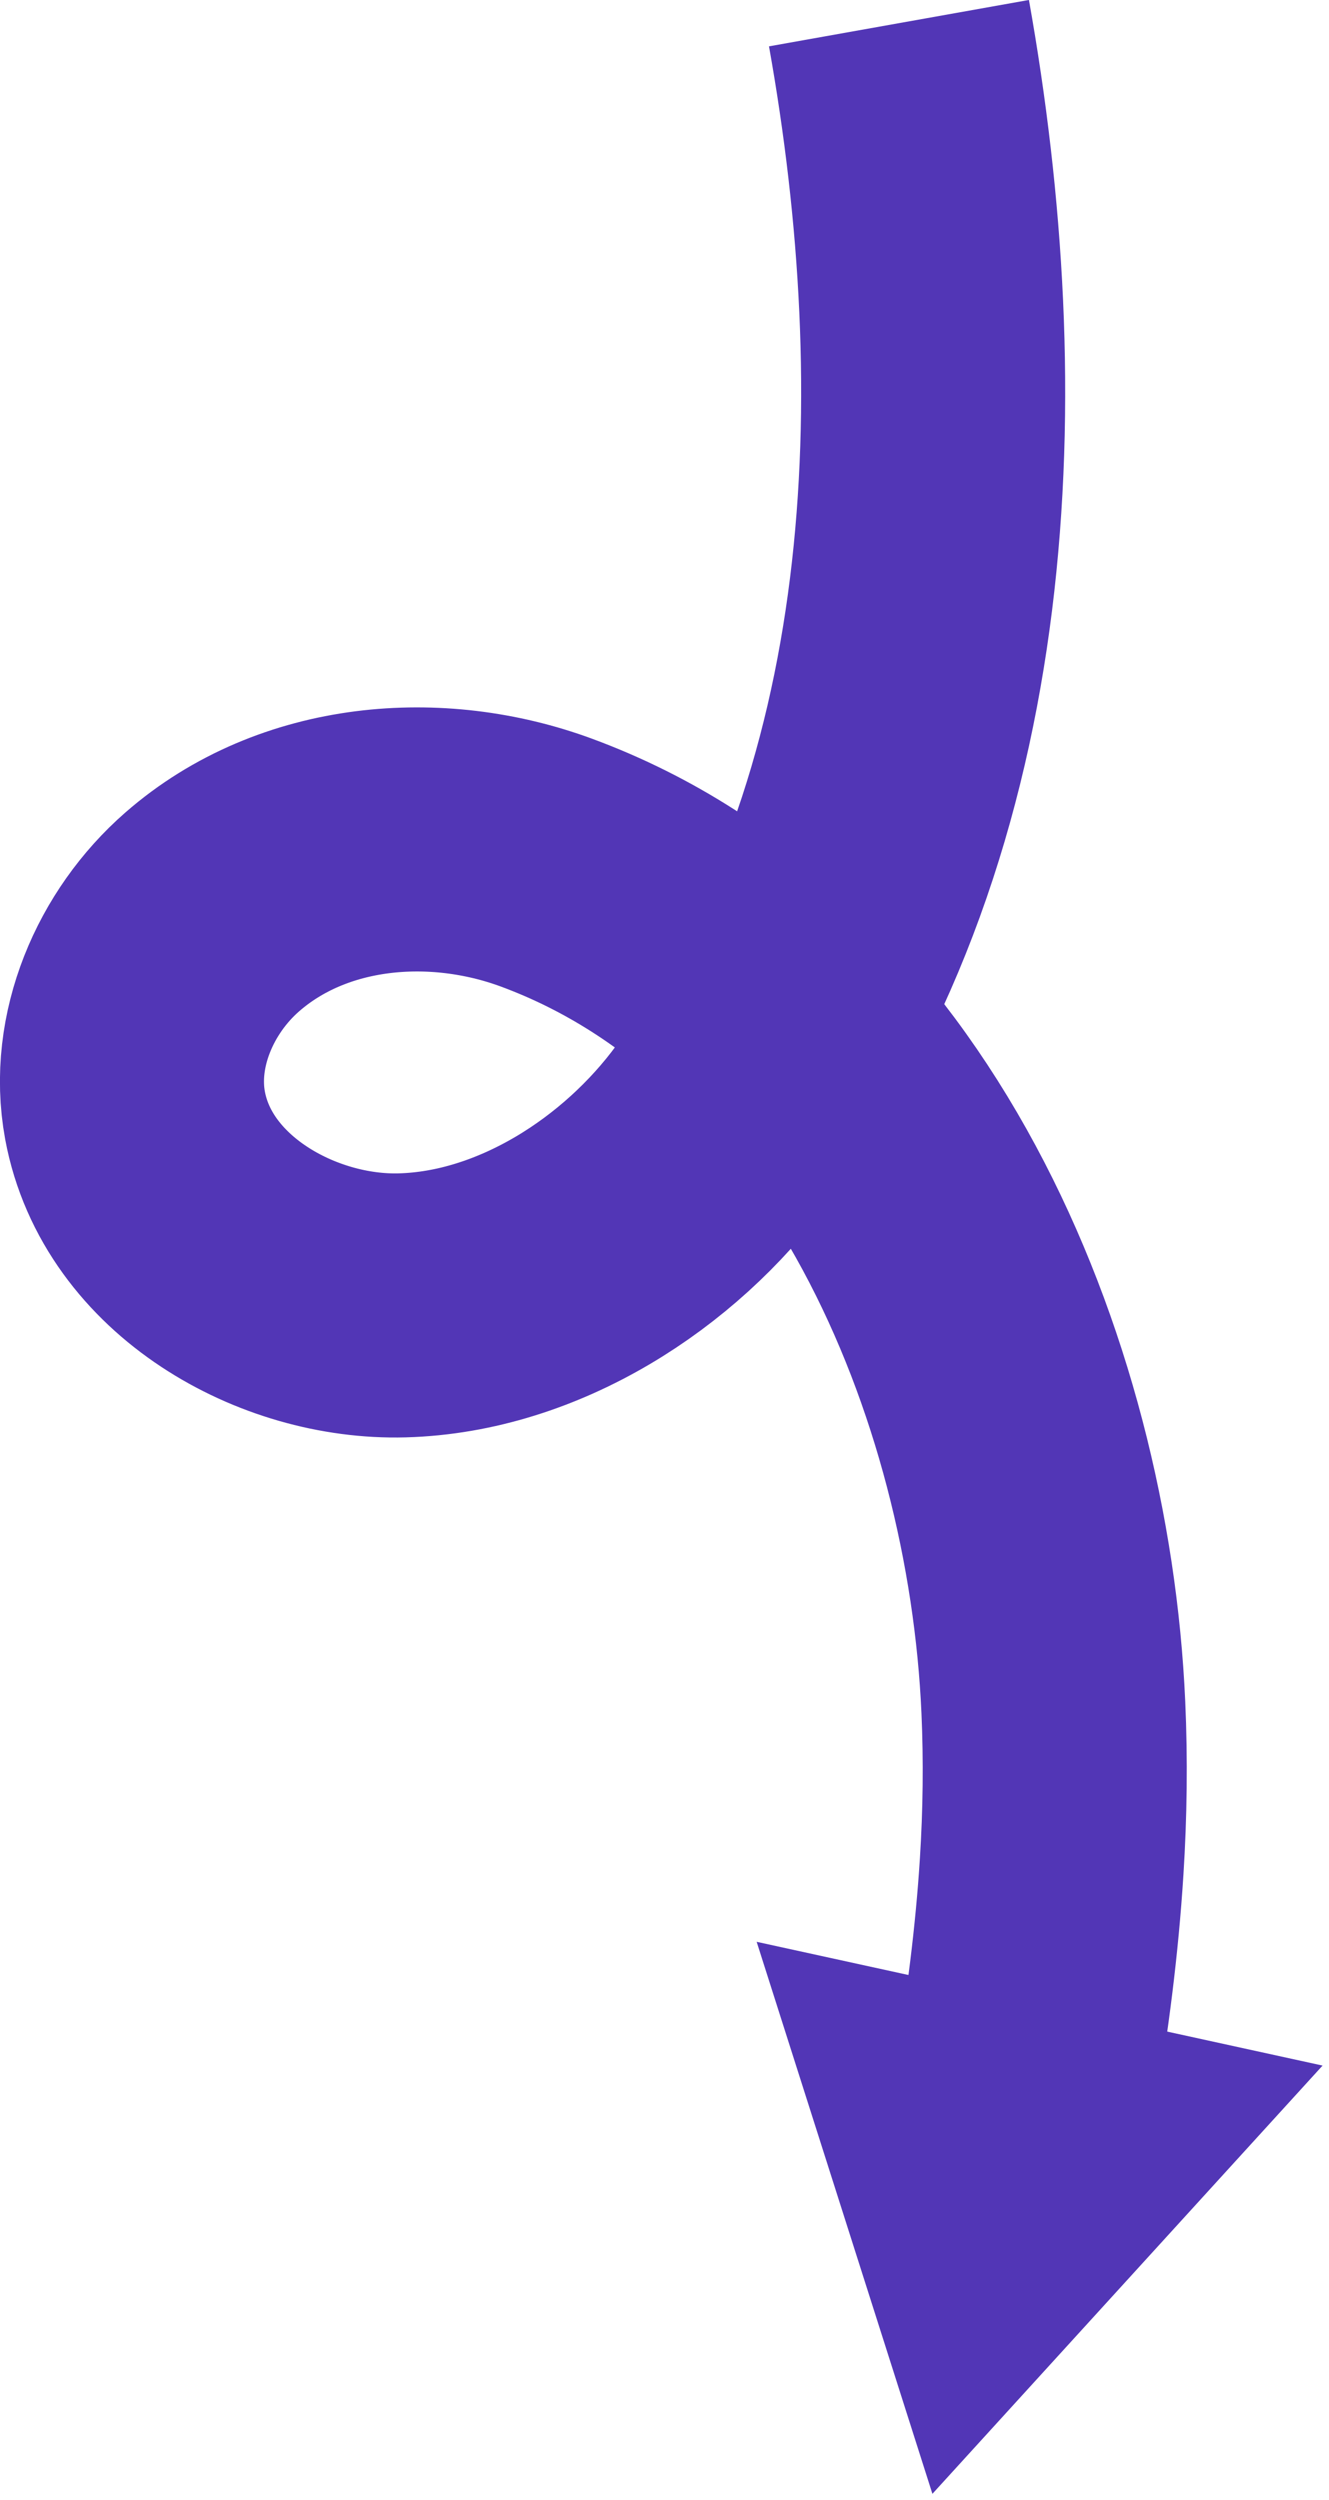 <svg width="151" height="284" viewBox="0 0 151 284" fill="none" xmlns="http://www.w3.org/2000/svg">
<g clip-path="url(#clip0_3_4)">
<path d="M102.14 2.63C109.59 44.39 108.05 92.2 82.12 127.64C73.81 138.99 60.02 147.9 45.7 148.29C32.66 148.65 17.86 140.35 15.34 126.7C13.78 118.22 17.62 109.26 24.12 103.59C34.45 94.57 49.6 93.38 62.1 98C99.84 111.94 118.02 156.56 119.68 193.94C119.95 199.97 119.87 206.01 119.49 212.03C118.96 220.45 117.88 228.81 116.45 237.11" stroke="#5236B6" stroke-width="30" stroke-miterlimit="10"/>
<path d="M85.97 220.59L105.94 283.3L150.27 234.65L85.97 220.59Z" fill="#5236B6"/>
</g>
<defs>
<clipPath id="clip0_3_4">
<rect width="150.27" height="283.3" fill="white"/>
</clipPath>
</defs>
</svg>
